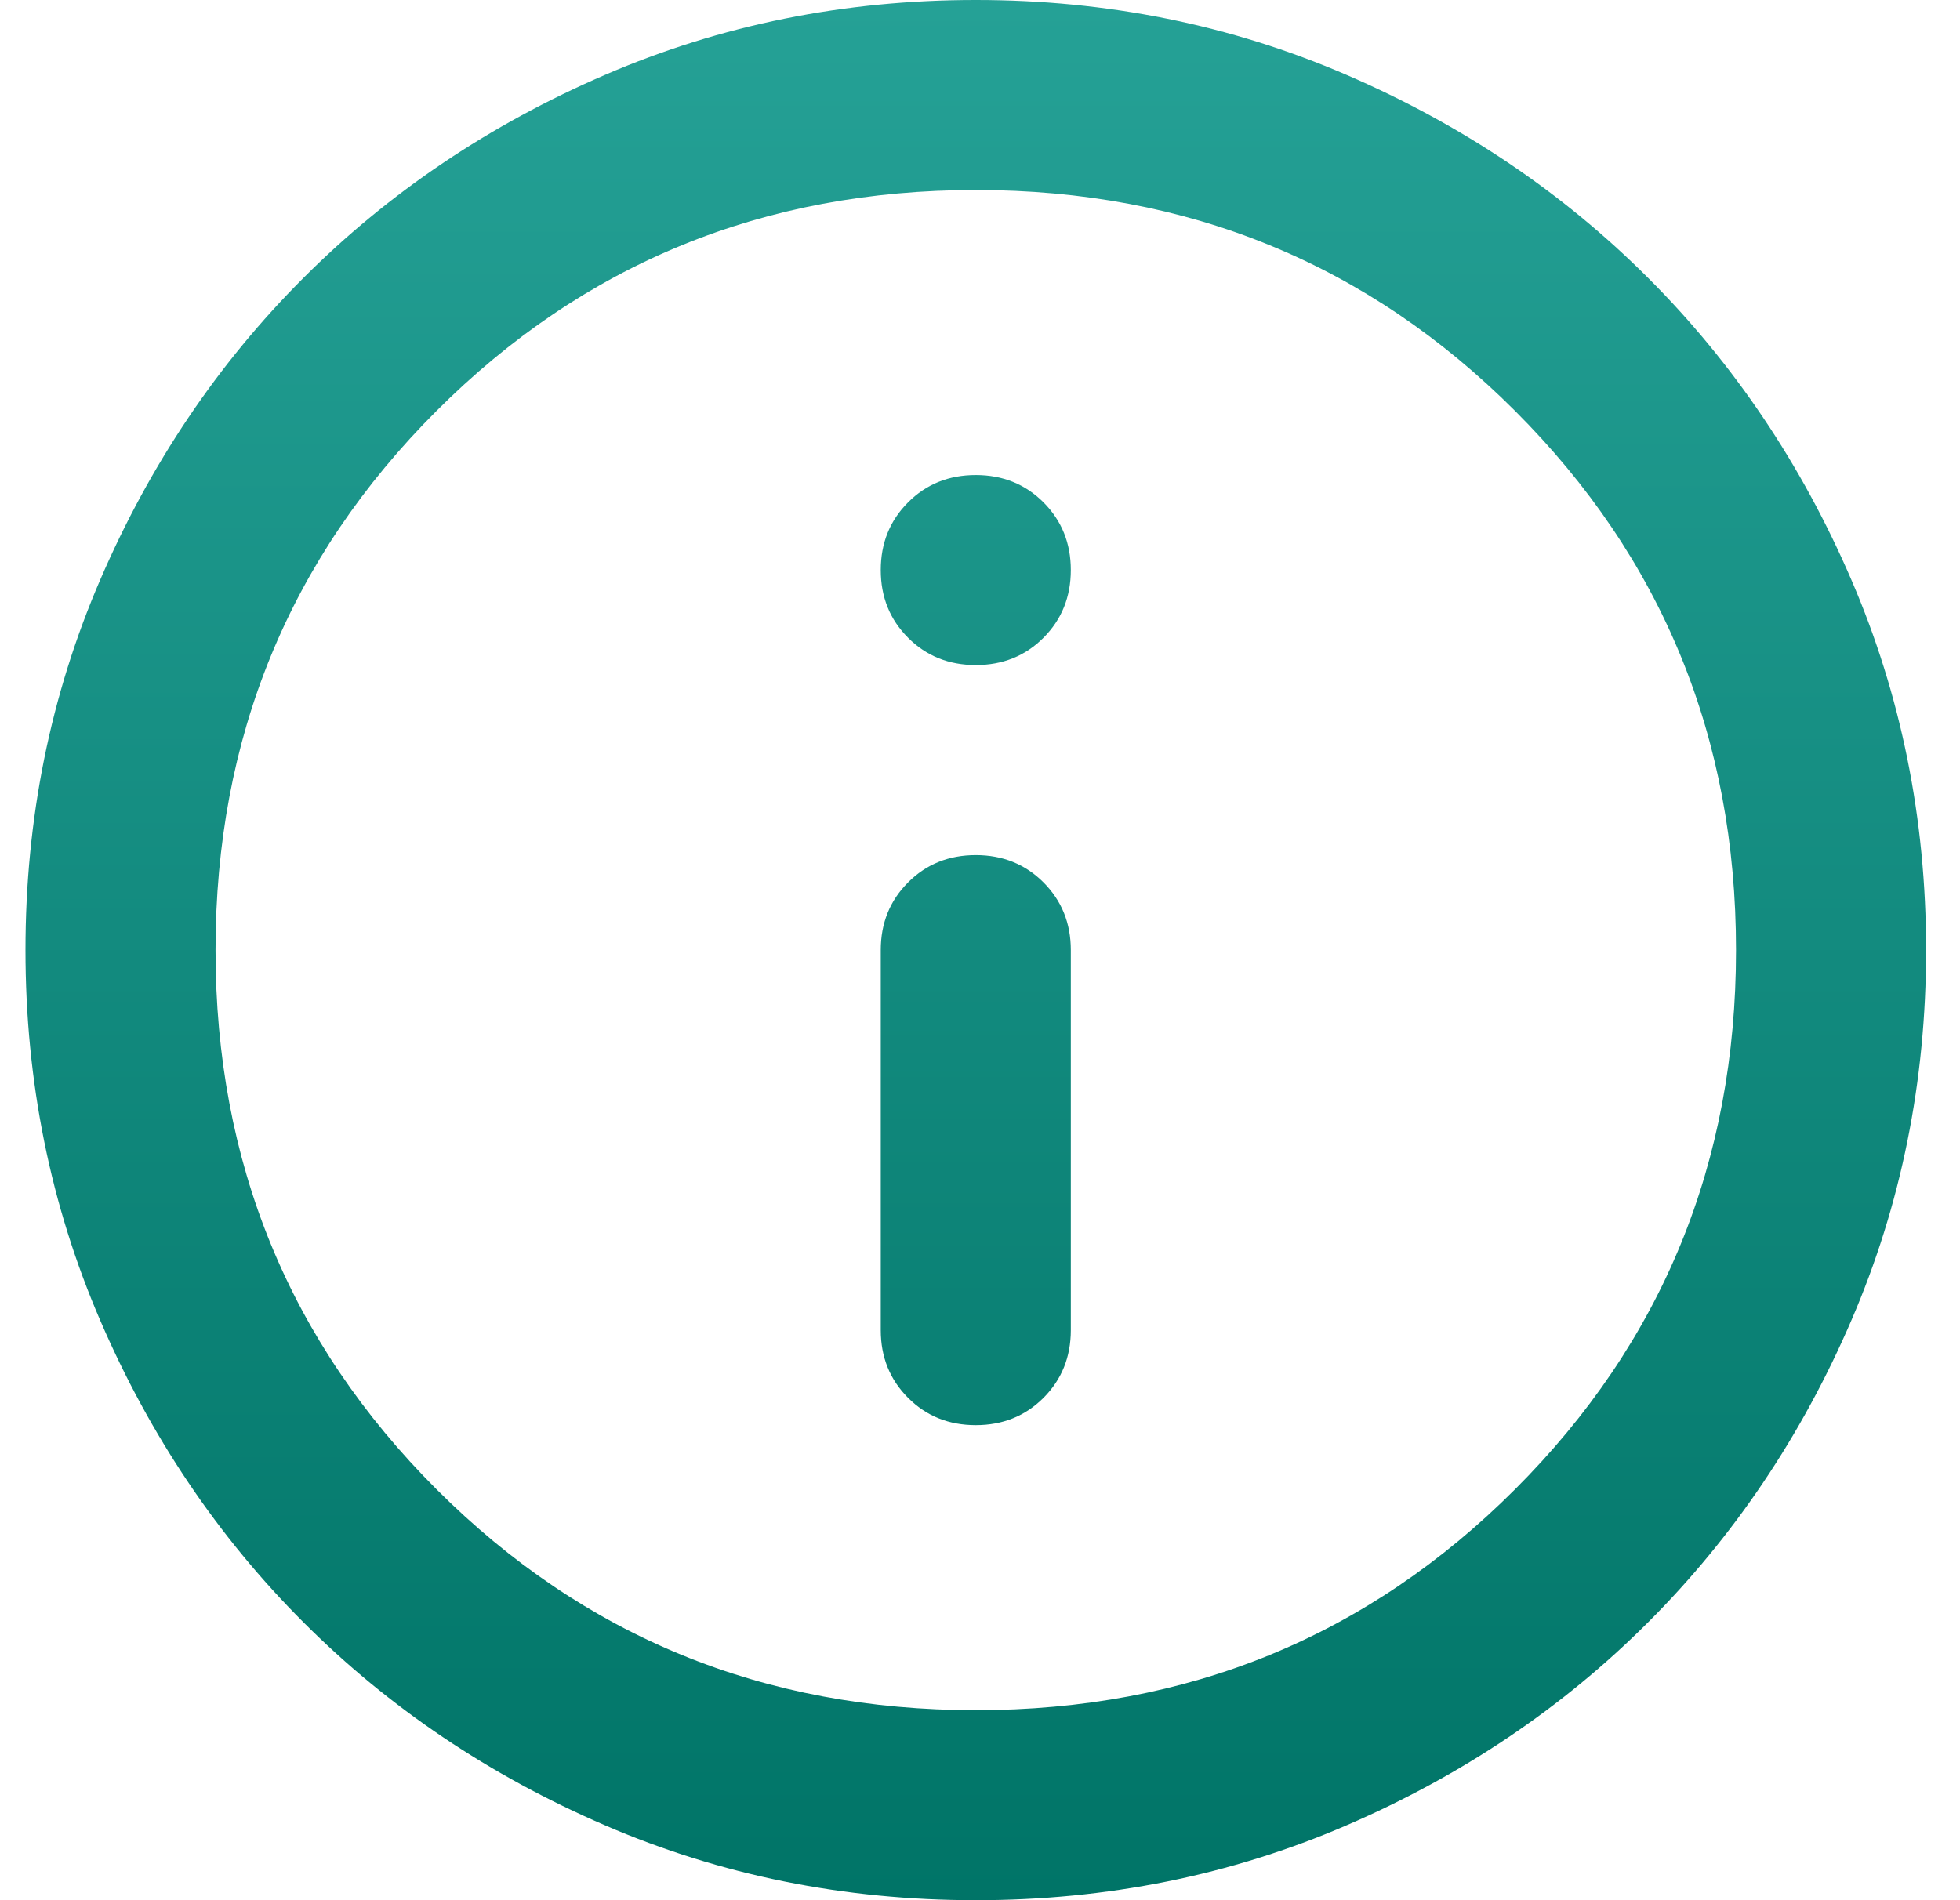 <svg width="33" height="32" viewBox="0 0 33 32" fill="none" xmlns="http://www.w3.org/2000/svg">
<path d="M16.429 24C16.882 24 17.262 23.847 17.569 23.54C17.875 23.233 18.029 22.853 18.029 22.4V16C18.029 15.547 17.875 15.167 17.569 14.86C17.262 14.553 16.882 14.4 16.429 14.4C15.975 14.4 15.595 14.553 15.289 14.86C14.982 15.167 14.829 15.547 14.829 16V22.4C14.829 22.853 14.982 23.233 15.289 23.54C15.595 23.847 15.975 24 16.429 24ZM16.429 11.2C16.882 11.2 17.262 11.047 17.569 10.74C17.875 10.433 18.029 10.053 18.029 9.6C18.029 9.147 17.875 8.767 17.569 8.46C17.262 8.153 16.882 8 16.429 8C15.975 8 15.595 8.153 15.289 8.46C14.982 8.767 14.829 9.147 14.829 9.6C14.829 10.053 14.982 10.433 15.289 10.74C15.595 11.047 15.975 11.2 16.429 11.2ZM16.429 32C14.215 32 12.135 31.58 10.189 30.74C8.242 29.9 6.549 28.76 5.109 27.32C3.669 25.88 2.529 24.187 1.689 22.24C0.849 20.293 0.429 18.213 0.429 16C0.429 13.787 0.849 11.707 1.689 9.76C2.529 7.813 3.669 6.12 5.109 4.68C6.549 3.24 8.242 2.1 10.189 1.26C12.135 0.42 14.215 0 16.429 0C18.642 0 20.722 0.42 22.669 1.26C24.615 2.1 26.309 3.24 27.749 4.68C29.189 6.12 30.329 7.813 31.169 9.76C32.009 11.707 32.429 13.787 32.429 16C32.429 18.213 32.009 20.293 31.169 22.24C30.329 24.187 29.189 25.88 27.749 27.32C26.309 28.76 24.615 29.9 22.669 30.74C20.722 31.58 18.642 32 16.429 32ZM16.429 28.8C20.002 28.8 23.029 27.56 25.509 25.08C27.989 22.6 29.229 19.573 29.229 16C29.229 12.427 27.989 9.4 25.509 6.92C23.029 4.44 20.002 3.2 16.429 3.2C12.855 3.2 9.829 4.44 7.349 6.92C4.869 9.4 3.629 12.427 3.629 16C3.629 19.573 4.869 22.6 7.349 25.08C9.829 27.56 12.855 28.8 16.429 28.8Z" fill="url(#paint0_linear_1879_1164)"/>
<defs>
<linearGradient id="paint0_linear_1879_1164" x1="16.429" y1="0" x2="16.429" y2="32" gradientUnits="userSpaceOnUse">
<stop stop-color="#25A196"/>
<stop offset="1" stop-color="#007467"/>
</linearGradient>
</defs>
</svg>
